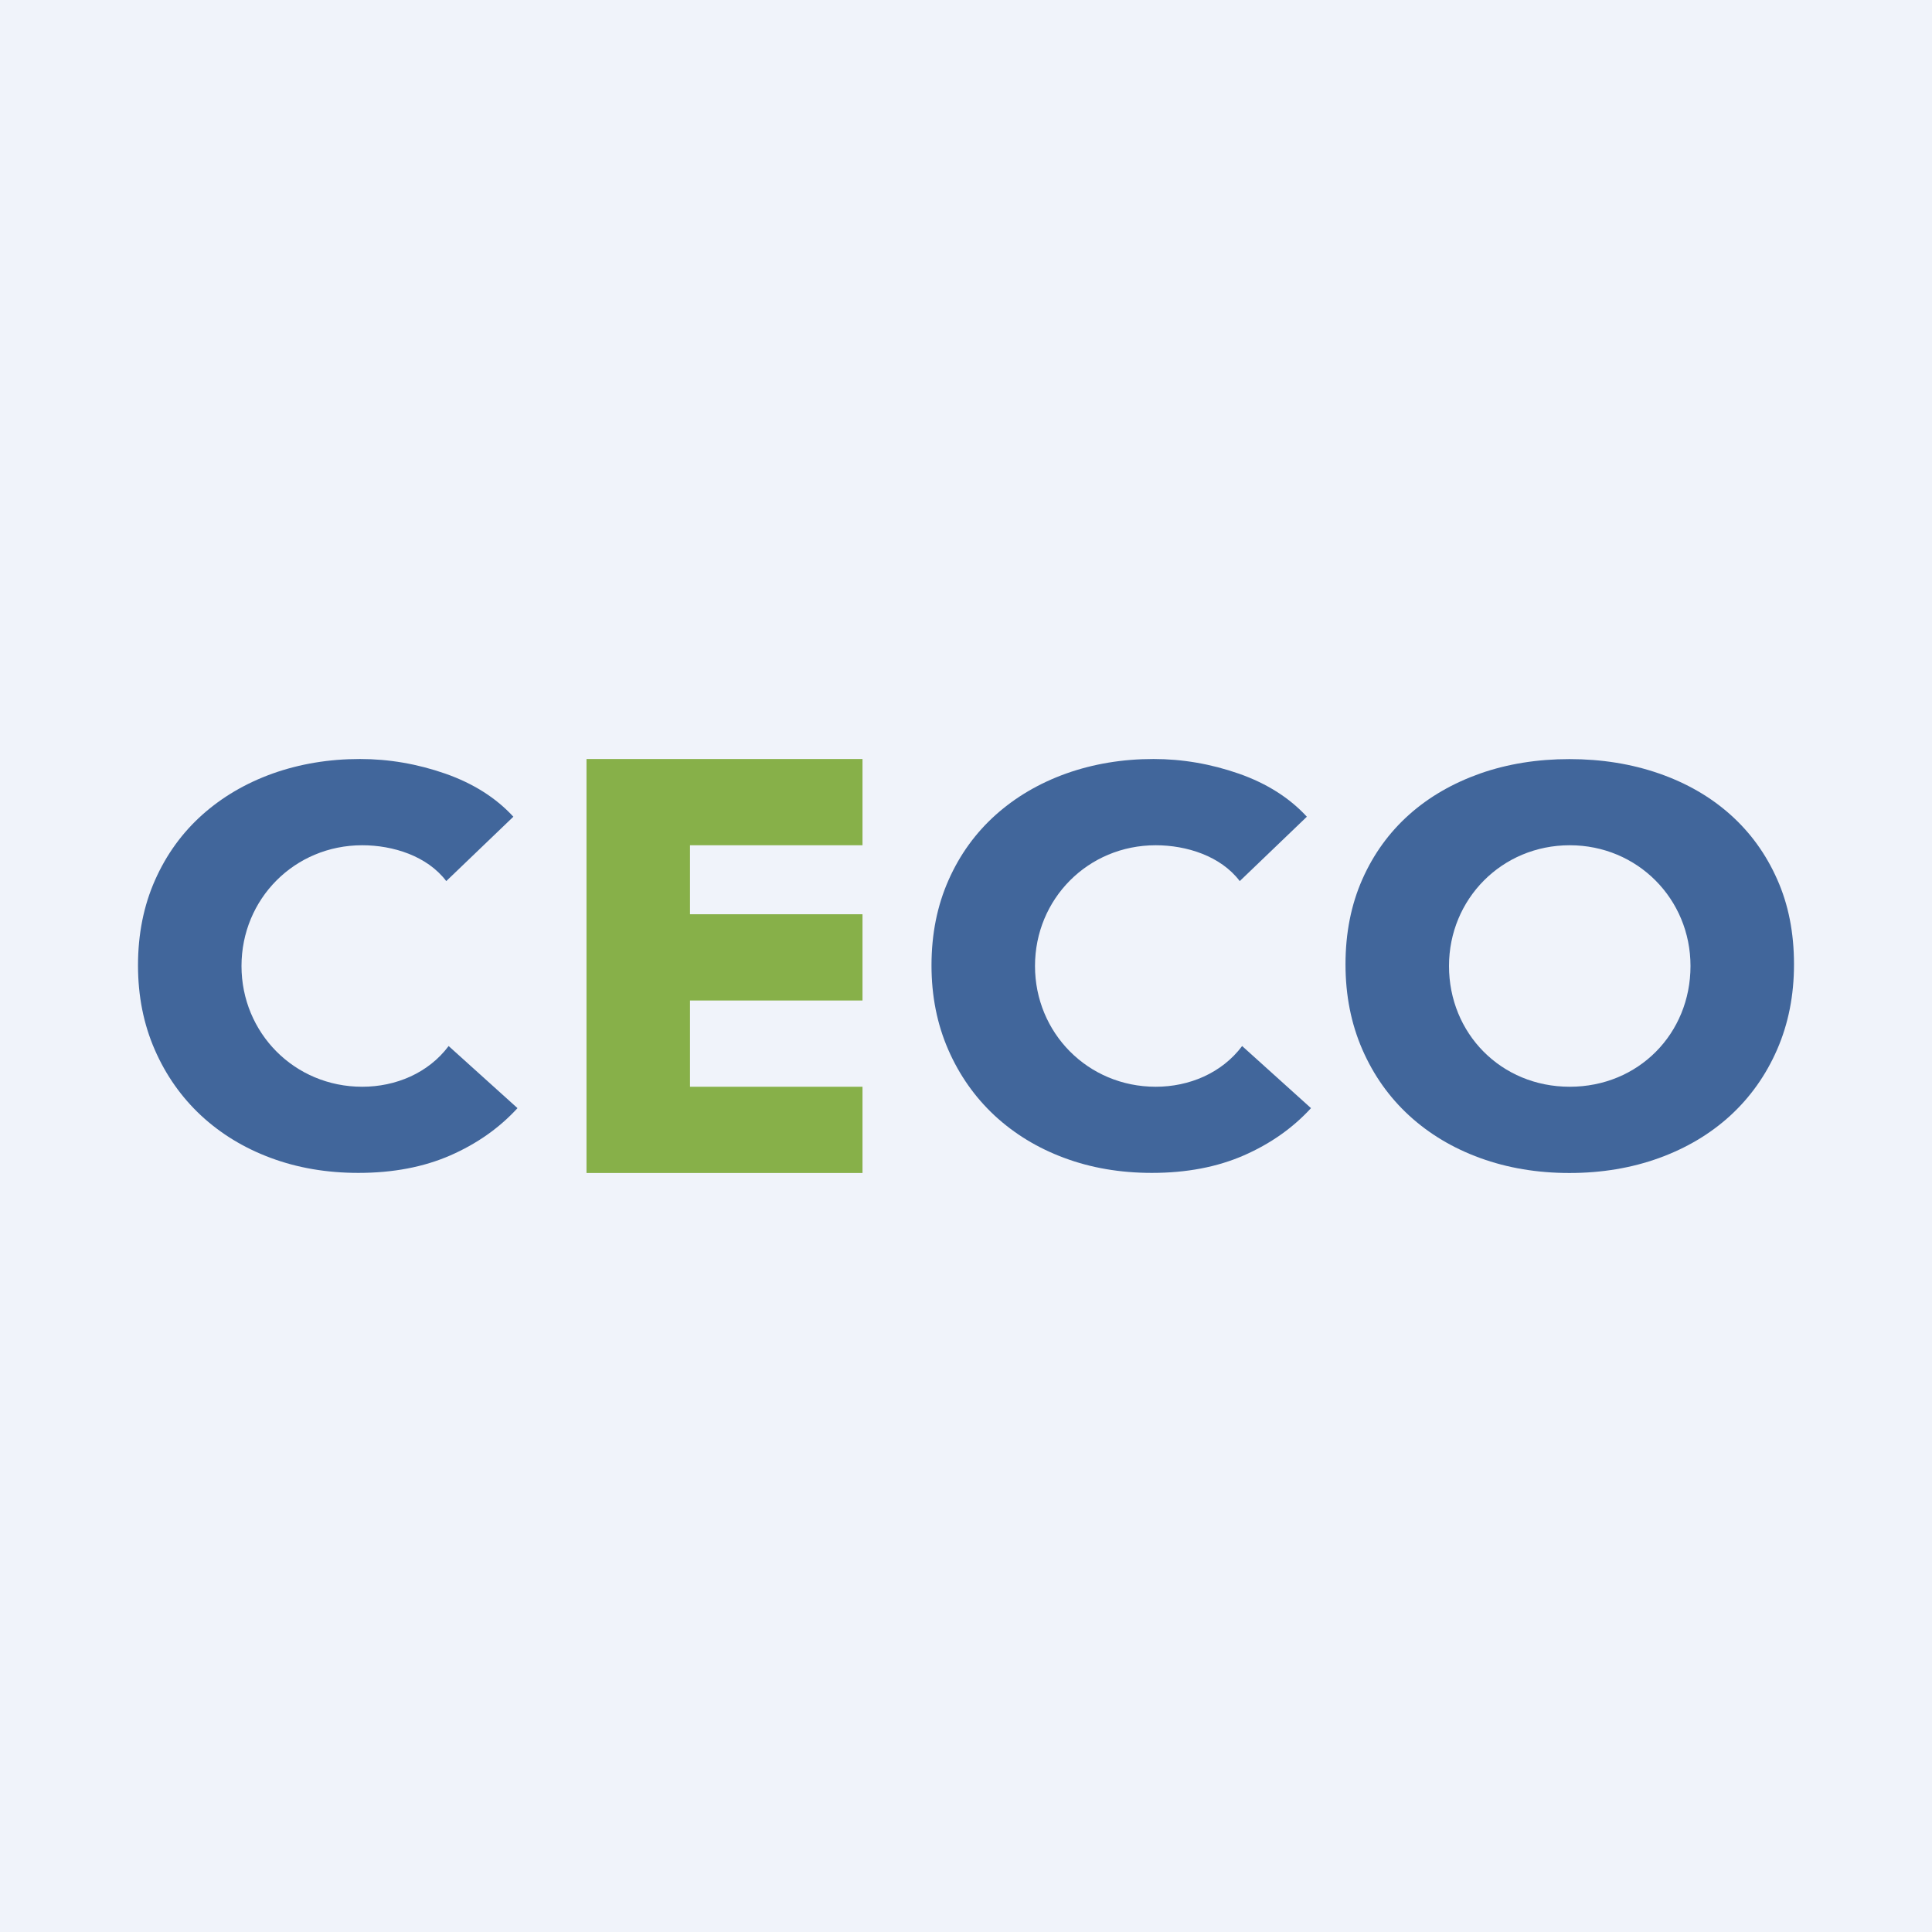 <!-- by Anonymous --><svg width="56" height="56" viewBox="0 0 56 56" fill="none" xmlns="http://www.w3.org/2000/svg">
<rect width="56" height="56" fill="#F0F3FA"/>
<path d="M13.053 33.49C12.281 33.827 11.394 33.997 10.388 33.997C9.47 33.997 8.624 33.852 7.849 33.563C7.071 33.274 6.399 32.863 5.827 32.333C5.258 31.802 4.809 31.167 4.486 30.427C4.163 29.687 4 28.873 4 27.983C4 27.073 4.166 26.248 4.495 25.508C4.824 24.767 5.281 24.138 5.861 23.619C6.442 23.1 7.125 22.7 7.906 22.42C8.689 22.142 9.533 22 10.436 22C11.274 22 12.098 22.142 12.91 22.425C13.719 22.709 14.377 23.126 14.88 23.673L12.935 25.539C12.383 24.81 11.389 24.5 10.5 24.5C8.535 24.5 7 26.058 7 28C7 29.934 8.529 31.5 10.5 31.5C11.465 31.5 12.413 31.108 13.004 30.32L15 32.12C14.471 32.696 13.825 33.152 13.053 33.49Z" fill="#41669B"/>
<path d="M36.053 33.49C35.281 33.827 34.394 33.997 33.388 33.997C32.47 33.997 31.624 33.852 30.849 33.563C30.071 33.274 29.399 32.863 28.827 32.333C28.258 31.802 27.809 31.167 27.486 30.427C27.163 29.687 27 28.873 27 27.983C27 27.073 27.166 26.248 27.495 25.508C27.823 24.767 28.281 24.138 28.861 23.619C29.442 23.1 30.125 22.7 30.906 22.42C31.689 22.142 32.533 22 33.436 22C34.274 22 35.098 22.142 35.91 22.425C36.719 22.709 37.377 23.126 37.88 23.673L35.935 25.539C35.383 24.81 34.389 24.5 33.5 24.5C31.535 24.5 30 26.058 30 28C30 29.934 31.529 31.5 33.5 31.5C34.465 31.5 35.413 31.108 36.004 30.32L38 32.12C37.471 32.696 36.825 33.152 36.053 33.49Z" fill="#41669B"/>
<path d="M17 34V22H25V24.5H20V26.5H25V29H20V31.5H25V34H17Z" fill="#87B049"/>
<path d="M49 28C49 26.055 47.461 24.5 45.5 24.5C43.533 24.5 42 26.058 42 28C42 29.954 43.508 31.5 45.5 31.5C47.493 31.5 49 29.959 49 28ZM52 27.952C52 28.854 51.836 29.676 51.511 30.422C51.186 31.167 50.732 31.805 50.154 32.336C49.575 32.866 48.885 33.277 48.089 33.566C47.292 33.855 46.423 34 45.491 34C44.559 34 43.697 33.855 42.903 33.566C42.109 33.277 41.425 32.866 40.846 32.336C40.268 31.805 39.814 31.167 39.489 30.422C39.164 29.676 39 28.854 39 27.952C39 27.042 39.164 26.219 39.489 25.485C39.814 24.751 40.268 24.127 40.846 23.611C41.425 23.095 42.112 22.701 42.903 22.42C43.697 22.142 44.559 22.003 45.491 22.003C46.423 22.003 47.289 22.142 48.089 22.42C48.888 22.698 49.575 23.095 50.154 23.611C50.732 24.127 51.186 24.751 51.511 25.485C51.839 26.216 52 27.039 52 27.952Z" fill="#41669B"/>
</svg>
